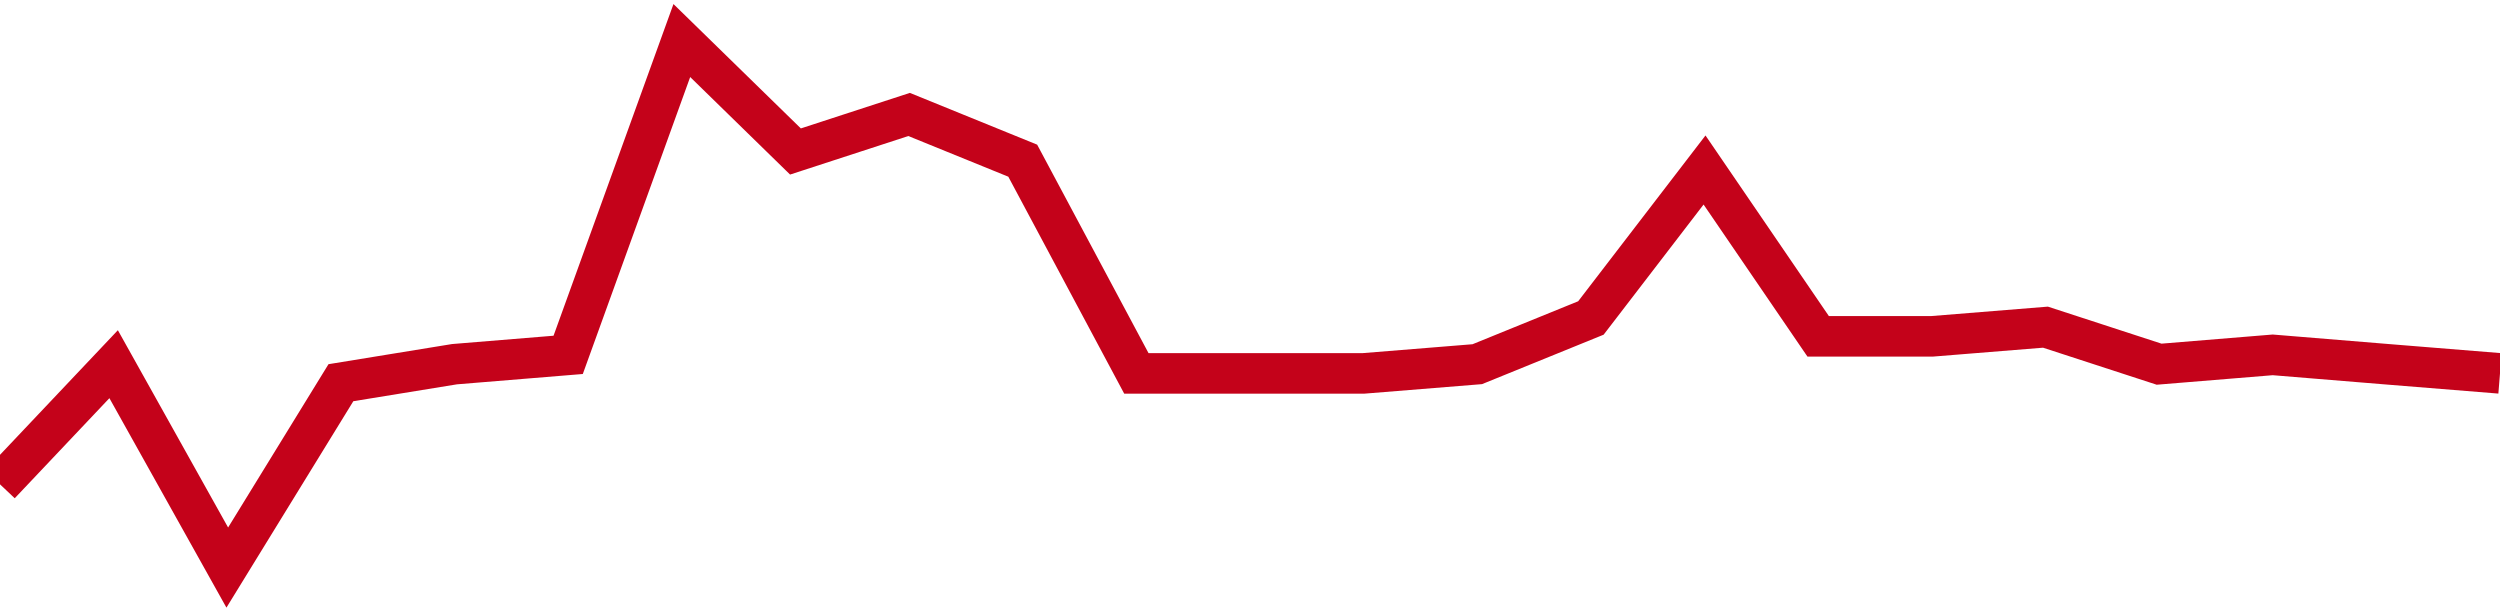 <!-- Generated with https://github.com/jxxe/sparkline/ --><svg viewBox="0 0 185 45" class="sparkline" xmlns="http://www.w3.org/2000/svg"><path class="sparkline--fill" d="M 0 35.84 L 0 35.84 L 8.409 26.95 L 16.818 42 L 25.227 28.32 L 33.636 26.95 L 42.045 26.26 L 50.455 3 L 58.864 11.21 L 67.273 8.47 L 75.682 11.89 L 84.091 27.63 L 92.5 27.63 L 100.909 27.63 L 109.318 26.95 L 117.727 23.53 L 126.136 12.58 L 134.545 24.89 L 142.955 24.89 L 151.364 24.21 L 159.773 26.95 L 168.182 26.26 L 176.591 26.95 L 185 27.63 V 45 L 0 45 Z" stroke="none" fill="none" ></path><path class="sparkline--line" d="M 0 35.84 L 0 35.84 L 8.409 26.95 L 16.818 42 L 25.227 28.32 L 33.636 26.95 L 42.045 26.26 L 50.455 3 L 58.864 11.21 L 67.273 8.47 L 75.682 11.89 L 84.091 27.63 L 92.5 27.63 L 100.909 27.63 L 109.318 26.95 L 117.727 23.53 L 126.136 12.58 L 134.545 24.89 L 142.955 24.89 L 151.364 24.21 L 159.773 26.95 L 168.182 26.26 L 176.591 26.95 L 185 27.63" fill="none" stroke-width="3" stroke="#C4021A" ></path></svg>